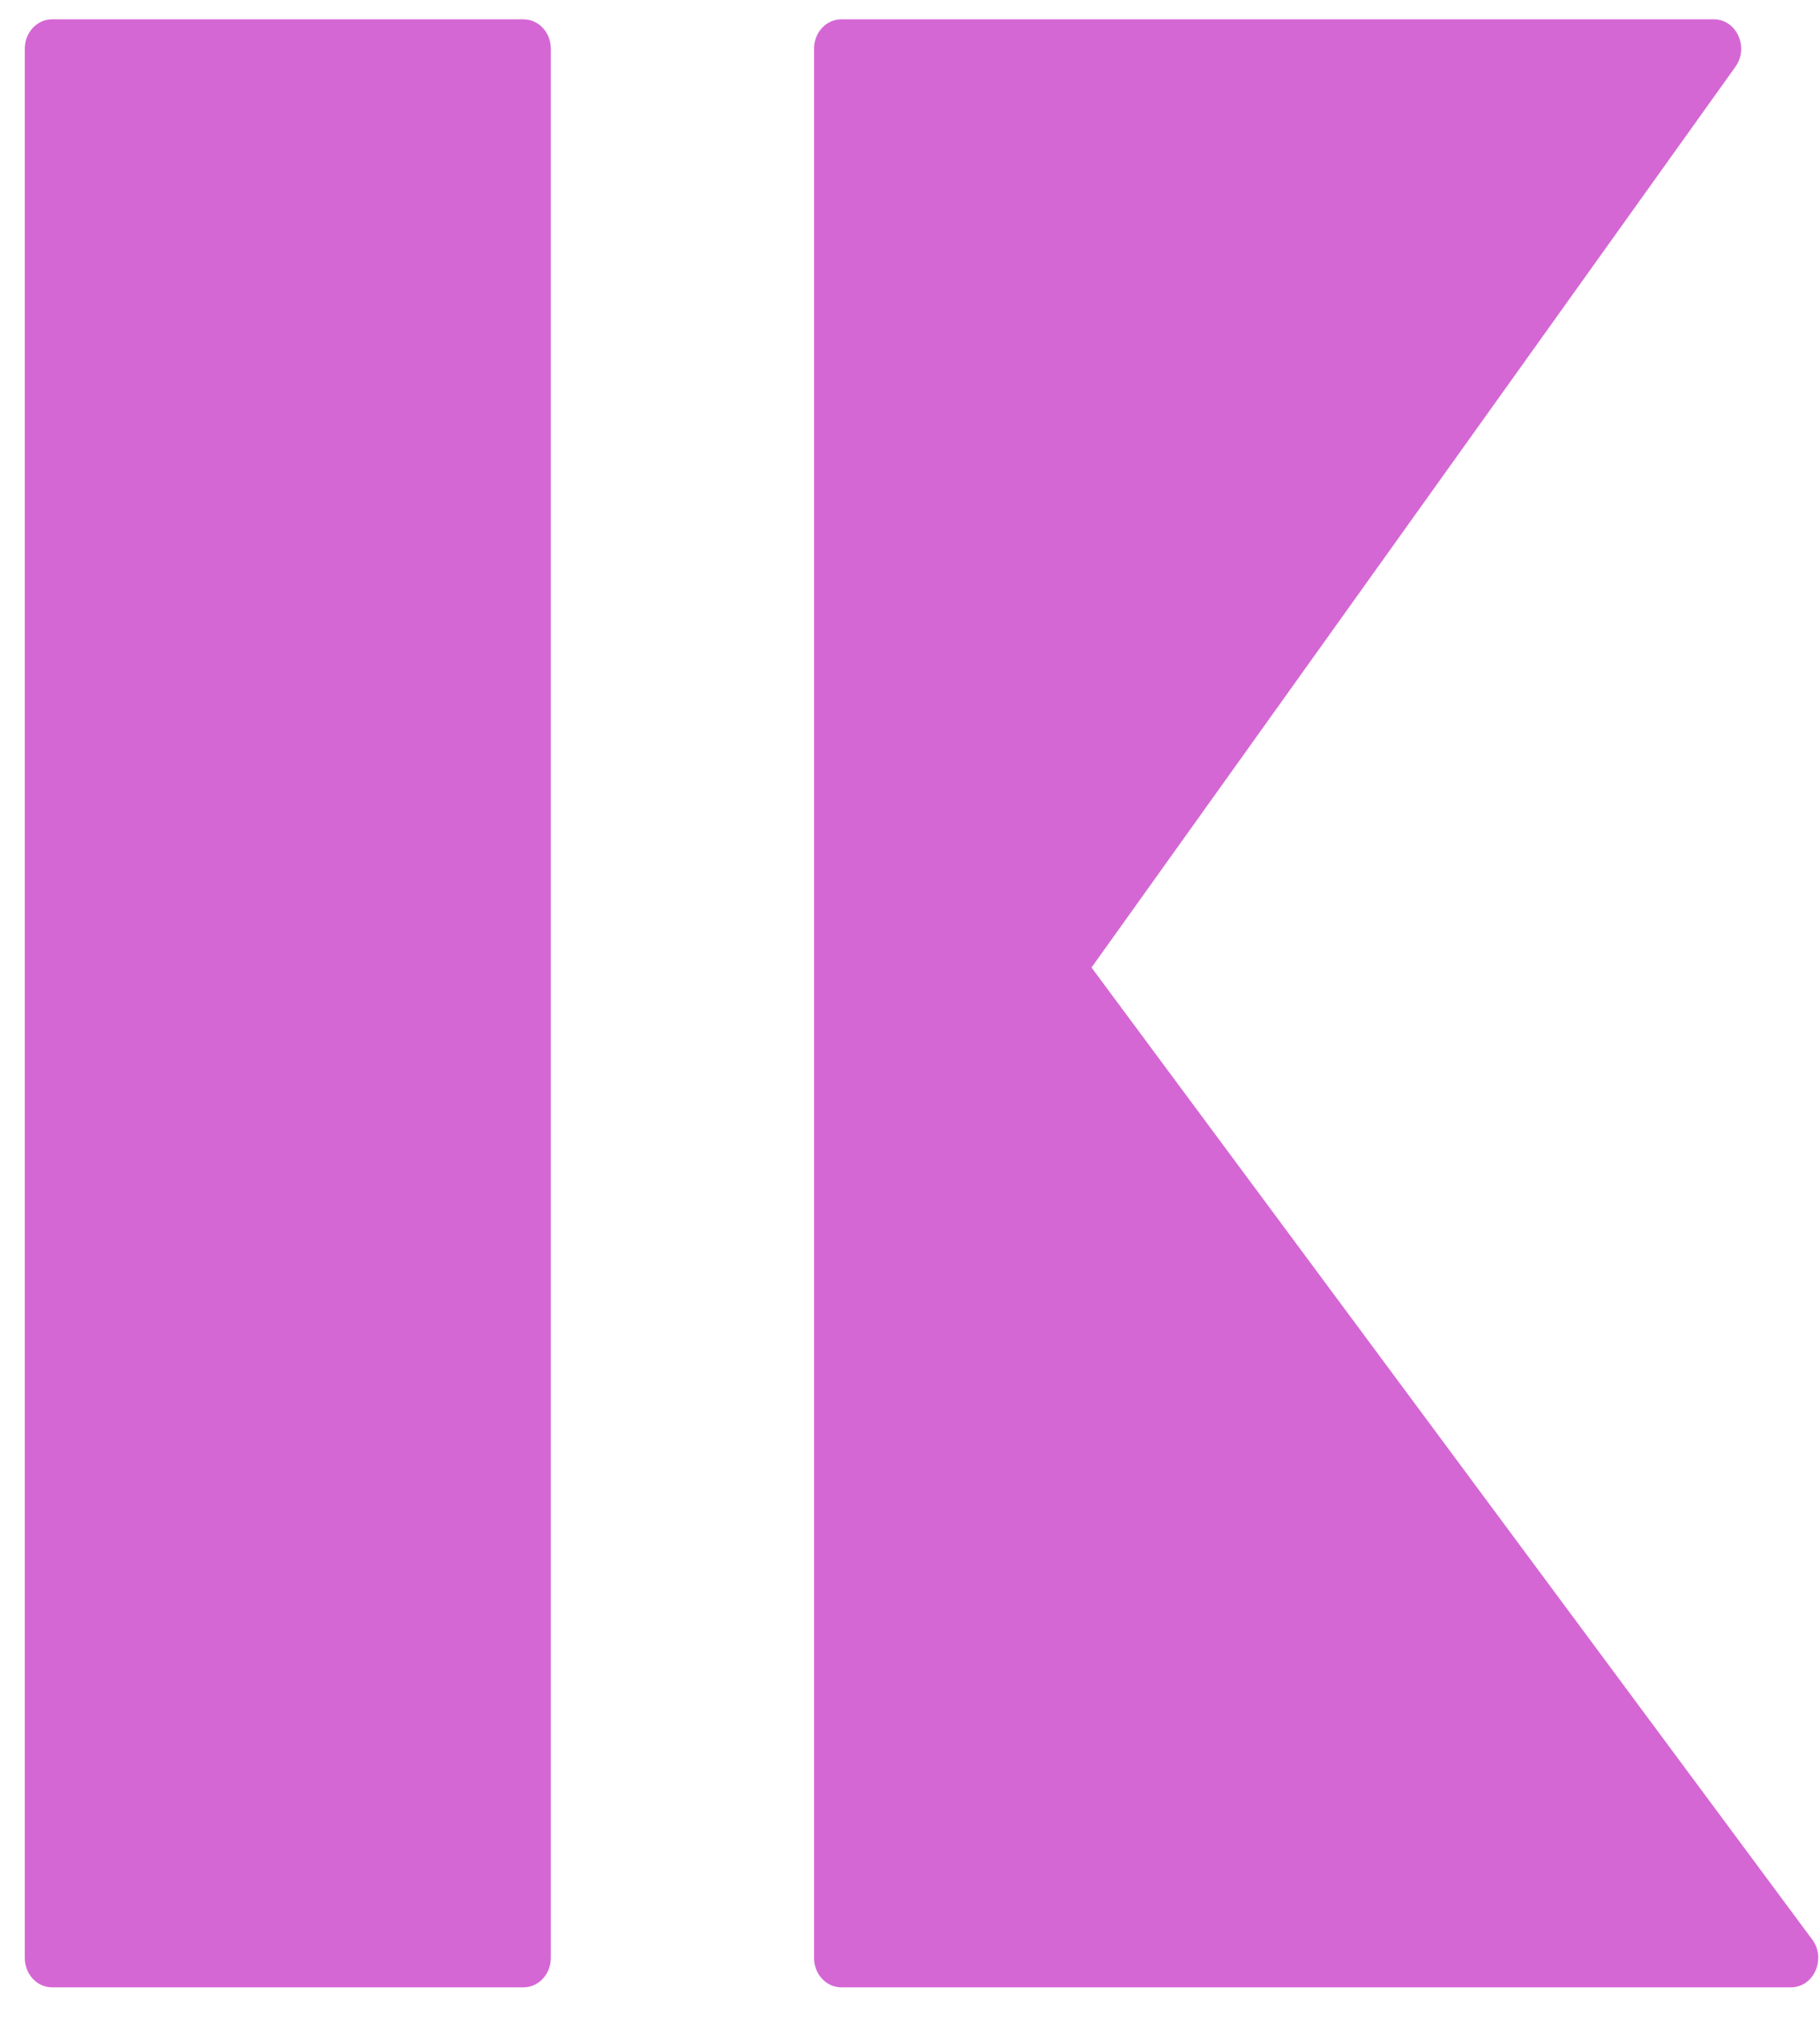 <?xml version="1.0" encoding="UTF-8"?> <svg xmlns="http://www.w3.org/2000/svg" width="37" height="41" viewBox="0 0 37 41" fill="none"><path d="M1.057 0.393C0.752 0.393 0.504 0.66 0.504 0.99V39.795C0.504 40.125 0.752 40.393 1.057 40.393H10.644C10.95 40.393 11.198 40.125 11.198 39.795V0.99C11.198 0.66 10.95 0.393 10.644 0.393H1.057Z" fill="#D467D4"></path><path d="M36.409 40.393C36.874 40.393 37.132 39.813 36.842 39.422L22.19 19.665L35.282 1.355C35.562 0.962 35.303 0.393 34.843 0.393H17.103C16.797 0.393 16.549 0.66 16.549 0.99V39.795C16.549 40.125 16.797 40.393 17.103 40.393L36.409 40.393Z" fill="#D467D4"></path></svg> 